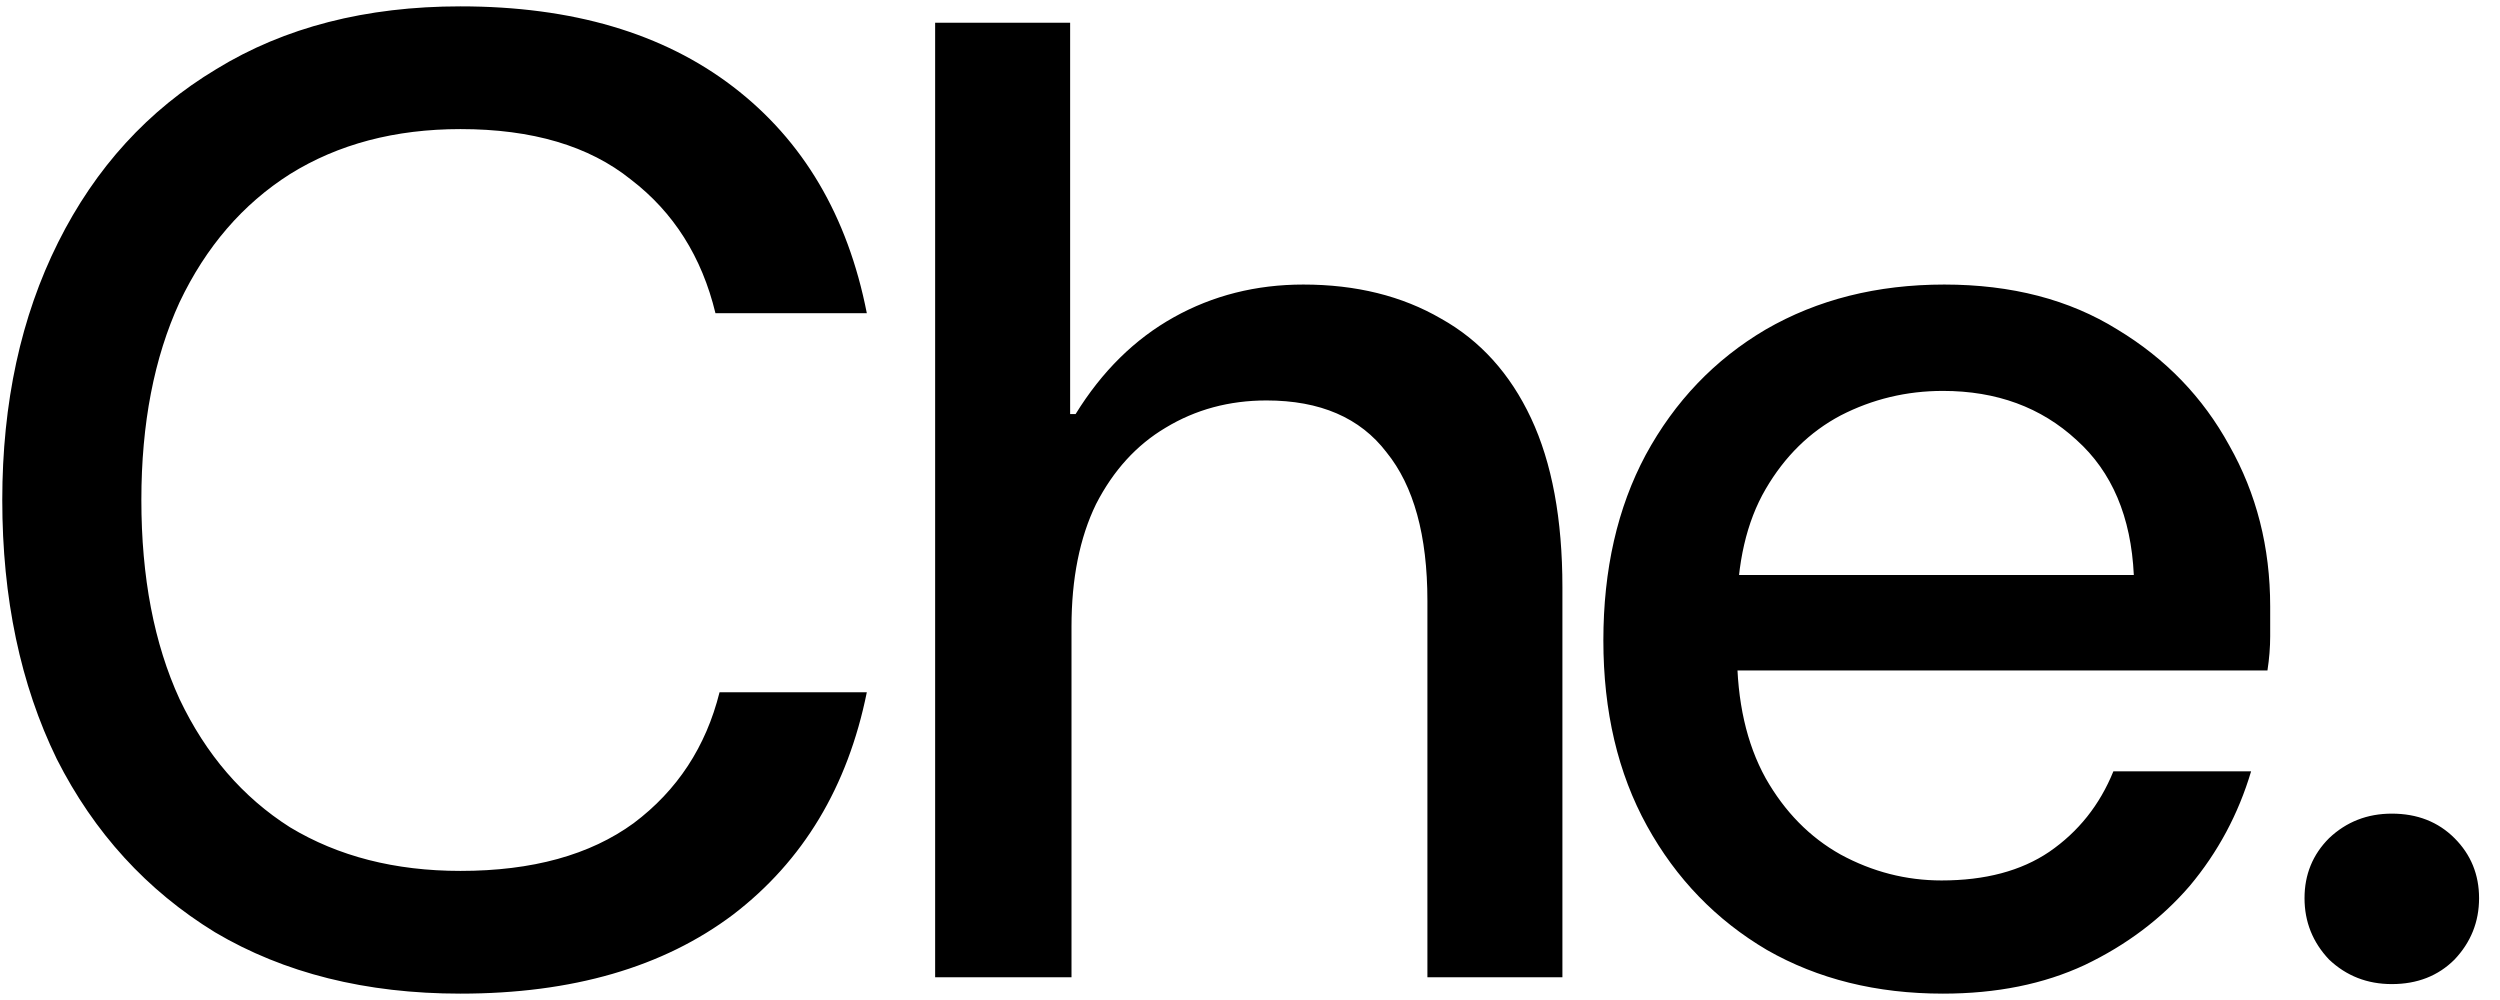 <svg width="110" height="44" viewBox="0 0 110 44" fill="none" xmlns="http://www.w3.org/2000/svg">
<path d="M20.26 43.72C16.1 43.72 12.5 42.82 9.46 41.02C6.46 39.18 4.14 36.64 2.5 33.4C0.9 30.12 0.1 26.32 0.1 22C0.1 17.72 0.92 13.94 2.56 10.66C4.2 7.38 6.52 4.84 9.52 3.04C12.52 1.2 16.1 0.28 20.26 0.28C25.18 0.28 29.18 1.46 32.26 3.82C35.34 6.18 37.3 9.5 38.14 13.78H31.48C30.88 11.3 29.64 9.34 27.76 7.9C25.92 6.42 23.42 5.68 20.26 5.68C17.38 5.68 14.88 6.34 12.76 7.66C10.68 8.98 9.06 10.86 7.9 13.3C6.78 15.74 6.22 18.64 6.22 22C6.22 25.4 6.78 28.32 7.9 30.76C9.06 33.2 10.68 35.08 12.76 36.4C14.88 37.68 17.38 38.32 20.26 38.32C23.42 38.32 25.96 37.62 27.88 36.22C29.8 34.78 31.06 32.86 31.66 30.46H38.14C37.3 34.62 35.34 37.88 32.26 40.24C29.18 42.56 25.18 43.72 20.26 43.72ZM41.146 43V1H47.086V18.22H47.326C48.486 16.34 49.926 14.92 51.646 13.96C53.366 13 55.266 12.52 57.346 12.52C59.666 12.52 61.686 13.02 63.406 14.02C65.126 14.98 66.446 16.44 67.366 18.4C68.286 20.36 68.746 22.84 68.746 25.84V43H62.806V26.44C62.806 23.56 62.206 21.38 61.006 19.9C59.846 18.38 58.086 17.62 55.726 17.62C54.086 17.62 52.606 18.02 51.286 18.82C50.006 19.58 48.986 20.7 48.226 22.18C47.506 23.66 47.146 25.46 47.146 27.58V43H41.146ZM85.488 43.72C82.568 43.72 79.988 43.08 77.748 41.8C75.508 40.48 73.748 38.66 72.468 36.34C71.188 34.02 70.548 31.3 70.548 28.18C70.548 25.06 71.168 22.34 72.408 20.02C73.688 17.66 75.448 15.82 77.688 14.5C79.968 13.18 82.588 12.52 85.548 12.52C88.508 12.52 91.048 13.18 93.168 14.5C95.288 15.78 96.928 17.48 98.088 19.6C99.288 21.72 99.888 24.08 99.888 26.68C99.888 27.08 99.888 27.52 99.888 28C99.888 28.48 99.848 28.98 99.768 29.5H74.928V25.3H93.888C93.768 22.74 92.928 20.76 91.368 19.36C89.808 17.92 87.848 17.2 85.488 17.2C83.888 17.2 82.388 17.56 80.988 18.28C79.628 19 78.528 20.08 77.688 21.52C76.848 22.96 76.428 24.78 76.428 26.98V28.66C76.428 30.86 76.848 32.72 77.688 34.24C78.528 35.72 79.628 36.84 80.988 37.6C82.388 38.36 83.868 38.74 85.428 38.74C87.348 38.74 88.928 38.32 90.168 37.48C91.448 36.6 92.388 35.42 92.988 33.94H99.048C98.488 35.82 97.588 37.5 96.348 38.98C95.108 40.42 93.568 41.58 91.728 42.46C89.928 43.3 87.848 43.72 85.488 43.72ZM105.239 43.3C104.159 43.3 103.239 42.94 102.479 42.22C101.759 41.46 101.399 40.56 101.399 39.52C101.399 38.48 101.759 37.6 102.479 36.88C103.239 36.16 104.159 35.8 105.239 35.8C106.359 35.8 107.279 36.16 107.999 36.88C108.719 37.6 109.079 38.48 109.079 39.52C109.079 40.56 108.719 41.46 107.999 42.22C107.279 42.94 106.359 43.3 105.239 43.3Z" fill="black"/>
</svg>
